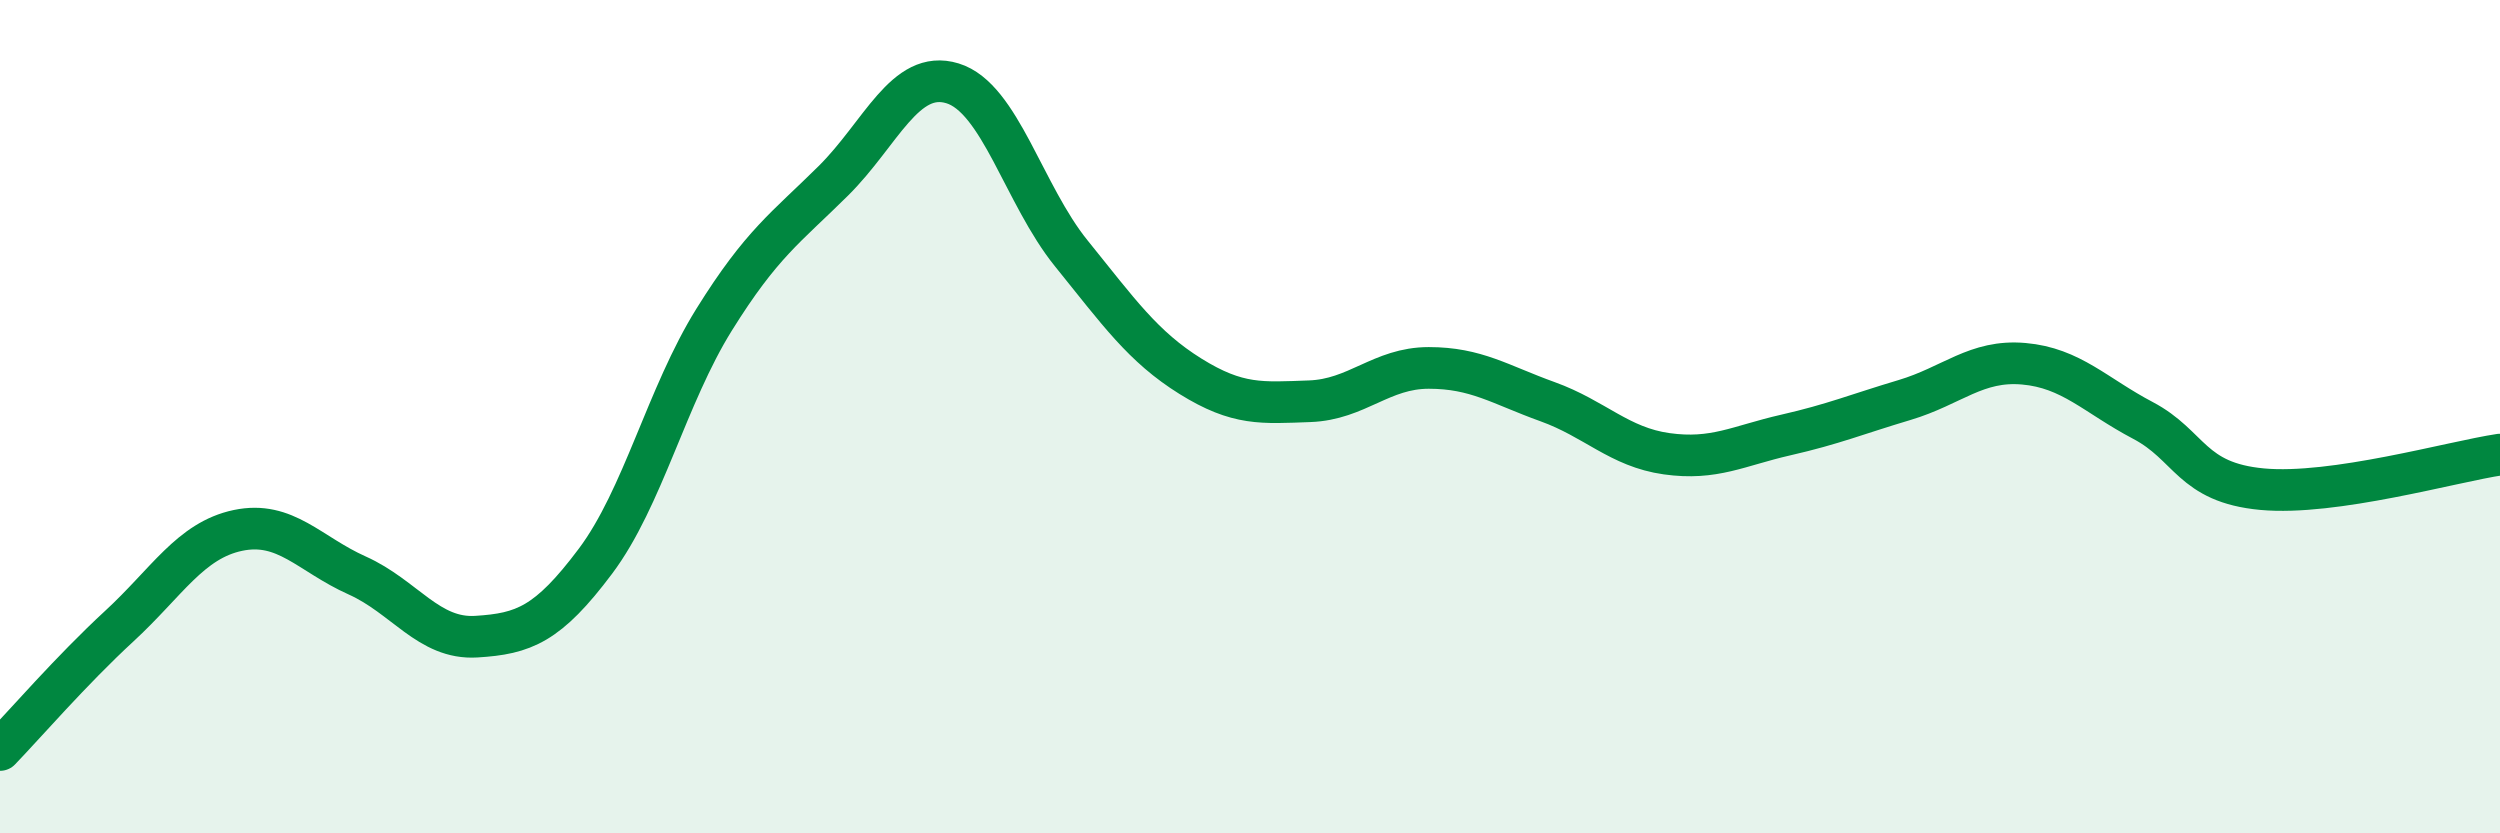 
    <svg width="60" height="20" viewBox="0 0 60 20" xmlns="http://www.w3.org/2000/svg">
      <path
        d="M 0,18 C 0.57,17.41 1.72,16.08 2.86,15.03 C 4,13.98 4.57,12.97 5.71,12.73 C 6.85,12.49 7.43,13.3 8.57,13.81 C 9.71,14.32 10.29,15.35 11.43,15.28 C 12.57,15.21 13.15,14.99 14.29,13.47 C 15.43,11.95 16,9.5 17.14,7.67 C 18.28,5.84 18.86,5.47 20,4.34 C 21.14,3.21 21.72,1.65 22.86,2 C 24,2.35 24.57,4.67 25.71,6.08 C 26.85,7.49 27.43,8.32 28.57,9.03 C 29.71,9.74 30.29,9.67 31.43,9.63 C 32.57,9.59 33.15,8.83 34.29,8.83 C 35.43,8.83 36,9.23 37.14,9.64 C 38.28,10.05 38.86,10.73 40,10.89 C 41.14,11.05 41.72,10.7 42.86,10.44 C 44,10.18 44.57,9.94 45.71,9.6 C 46.85,9.26 47.43,8.63 48.57,8.73 C 49.71,8.83 50.29,9.49 51.43,10.09 C 52.57,10.69 52.58,11.58 54.29,11.74 C 56,11.9 58.86,11.08 60,10.91L60 20L0 20Z"
        fill="#008740"
        opacity="0.1"
        stroke-linecap="round"
        stroke-linejoin="round"
      />
      <path
        d="M 0,18 C 0.57,17.41 1.72,16.08 2.86,15.03 C 4,13.98 4.57,12.97 5.71,12.73 C 6.85,12.49 7.43,13.3 8.57,13.81 C 9.71,14.32 10.29,15.35 11.43,15.28 C 12.57,15.21 13.15,14.99 14.29,13.47 C 15.43,11.95 16,9.5 17.14,7.67 C 18.28,5.84 18.86,5.47 20,4.34 C 21.14,3.21 21.72,1.65 22.86,2 C 24,2.35 24.57,4.67 25.71,6.08 C 26.85,7.49 27.43,8.32 28.57,9.03 C 29.71,9.74 30.29,9.67 31.43,9.63 C 32.57,9.59 33.15,8.83 34.29,8.83 C 35.43,8.83 36,9.23 37.14,9.64 C 38.28,10.05 38.86,10.73 40,10.89 C 41.14,11.05 41.72,10.7 42.86,10.44 C 44,10.18 44.57,9.94 45.71,9.6 C 46.85,9.26 47.43,8.63 48.57,8.73 C 49.71,8.83 50.29,9.49 51.43,10.09 C 52.57,10.69 52.58,11.58 54.29,11.74 C 56,11.9 58.86,11.08 60,10.91"
        stroke="#008740"
        stroke-width="1"
        fill="none"
        stroke-linecap="round"
        stroke-linejoin="round"
      />
    </svg>
  